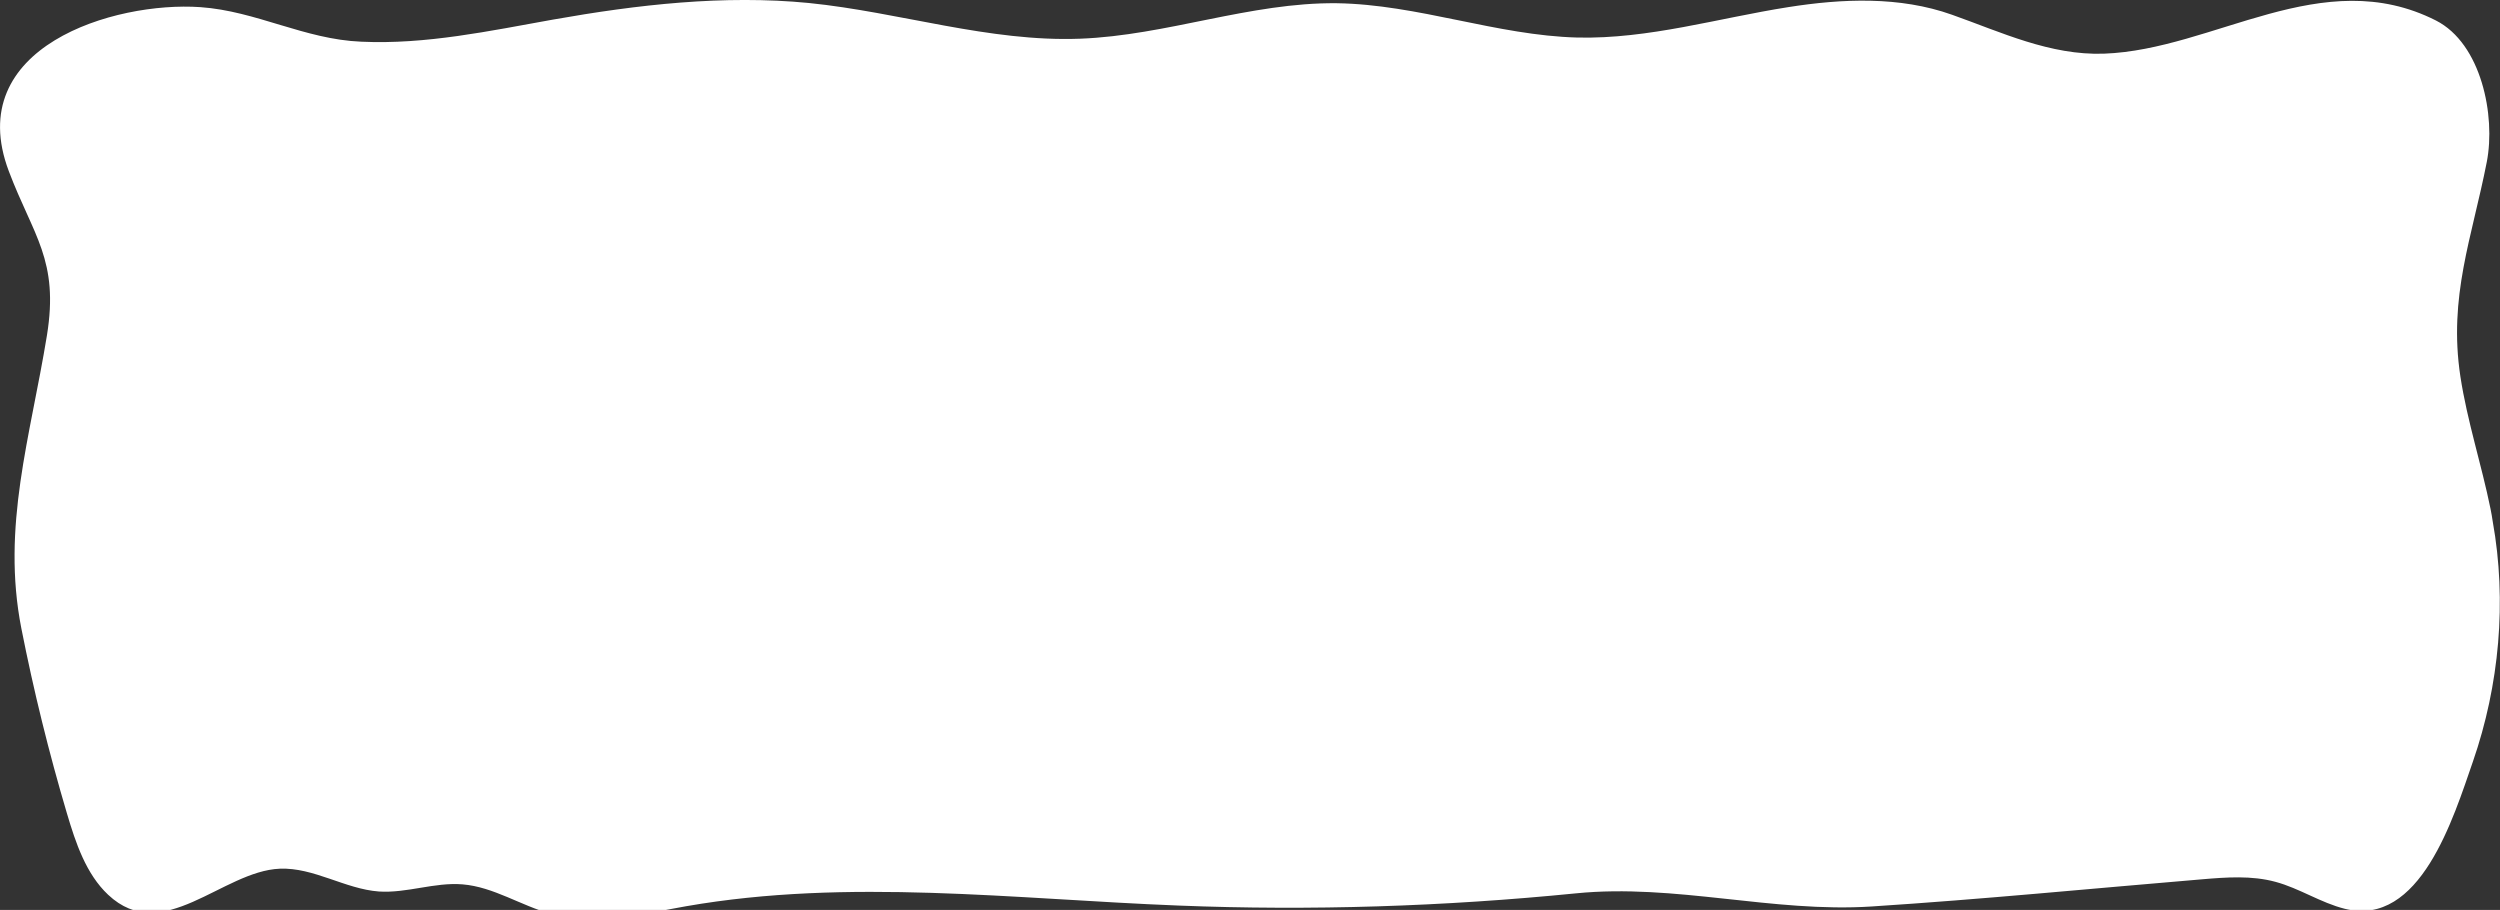 <svg width="555" height="202" viewBox="0 0 555 202" fill="none" xmlns="http://www.w3.org/2000/svg">
<rect x="0" y="0" width="555" height="202" fill="#333333" stroke="none"/>
<g clip-path="url(#clip0_1_3283)">
<path d="M552.898 112.97C550.894 103.099 547.717 93.485 546.202 83.564C543.514 65.818 548.793 52.726 552.067 35.952C554.071 25.672 550.845 9.665 540.777 4.551C515.556 -8.234 491.509 11.046 467.07 11.916C455.144 12.325 444.293 7.16 433.345 3.273C421.712 -0.87 408.955 -0.307 396.98 1.585C381.388 4.04 365.992 8.694 350.205 8.336C332.267 7.875 314.769 0.972 296.733 0.716C277.573 0.511 258.951 7.875 239.791 8.591C219.556 9.359 199.761 2.71 179.575 0.665C160.659 -1.176 141.548 1.023 122.779 4.347C108.752 6.853 94.528 9.921 80.207 9.256C67.597 8.745 56.893 2.455 44.478 1.585C25.367 0.256 -8.456 10.432 1.955 37.997C7.38 52.368 13.148 57.687 10.411 74.512C6.745 97.014 0.293 116.856 4.741 139.511C7.478 153.371 10.851 167.076 14.859 180.577C16.814 187.175 19.111 194.027 23.999 198.63C36.12 210.034 49.366 193.363 62.123 192.851C69.65 192.544 76.591 197.352 84.118 197.914C90.325 198.323 96.484 195.817 102.691 196.329C109.583 196.891 115.692 201.085 122.339 202.875C132.115 205.534 142.379 202.926 152.301 201.187C188.324 194.897 225.128 199.602 261.639 201.034C291.063 202.21 320.536 201.238 349.863 198.323C371.808 196.124 393.559 202.67 415.505 201.238C439.992 199.653 464.431 197.249 488.869 195.204C494.295 194.743 499.867 194.334 505.145 195.766C510.473 197.198 515.214 200.42 520.542 201.75C537.307 205.943 544.687 181.447 548.988 169.071C554.853 152.143 556.564 133.477 553.387 115.782C553.24 114.811 553.094 113.89 552.898 112.97Z" fill="white"/>
</g>
<defs>
<clipPath id="clip0_1_3283">
<rect width="555" height="202" fill="white"/>
</clipPath>
</defs>
</svg>
